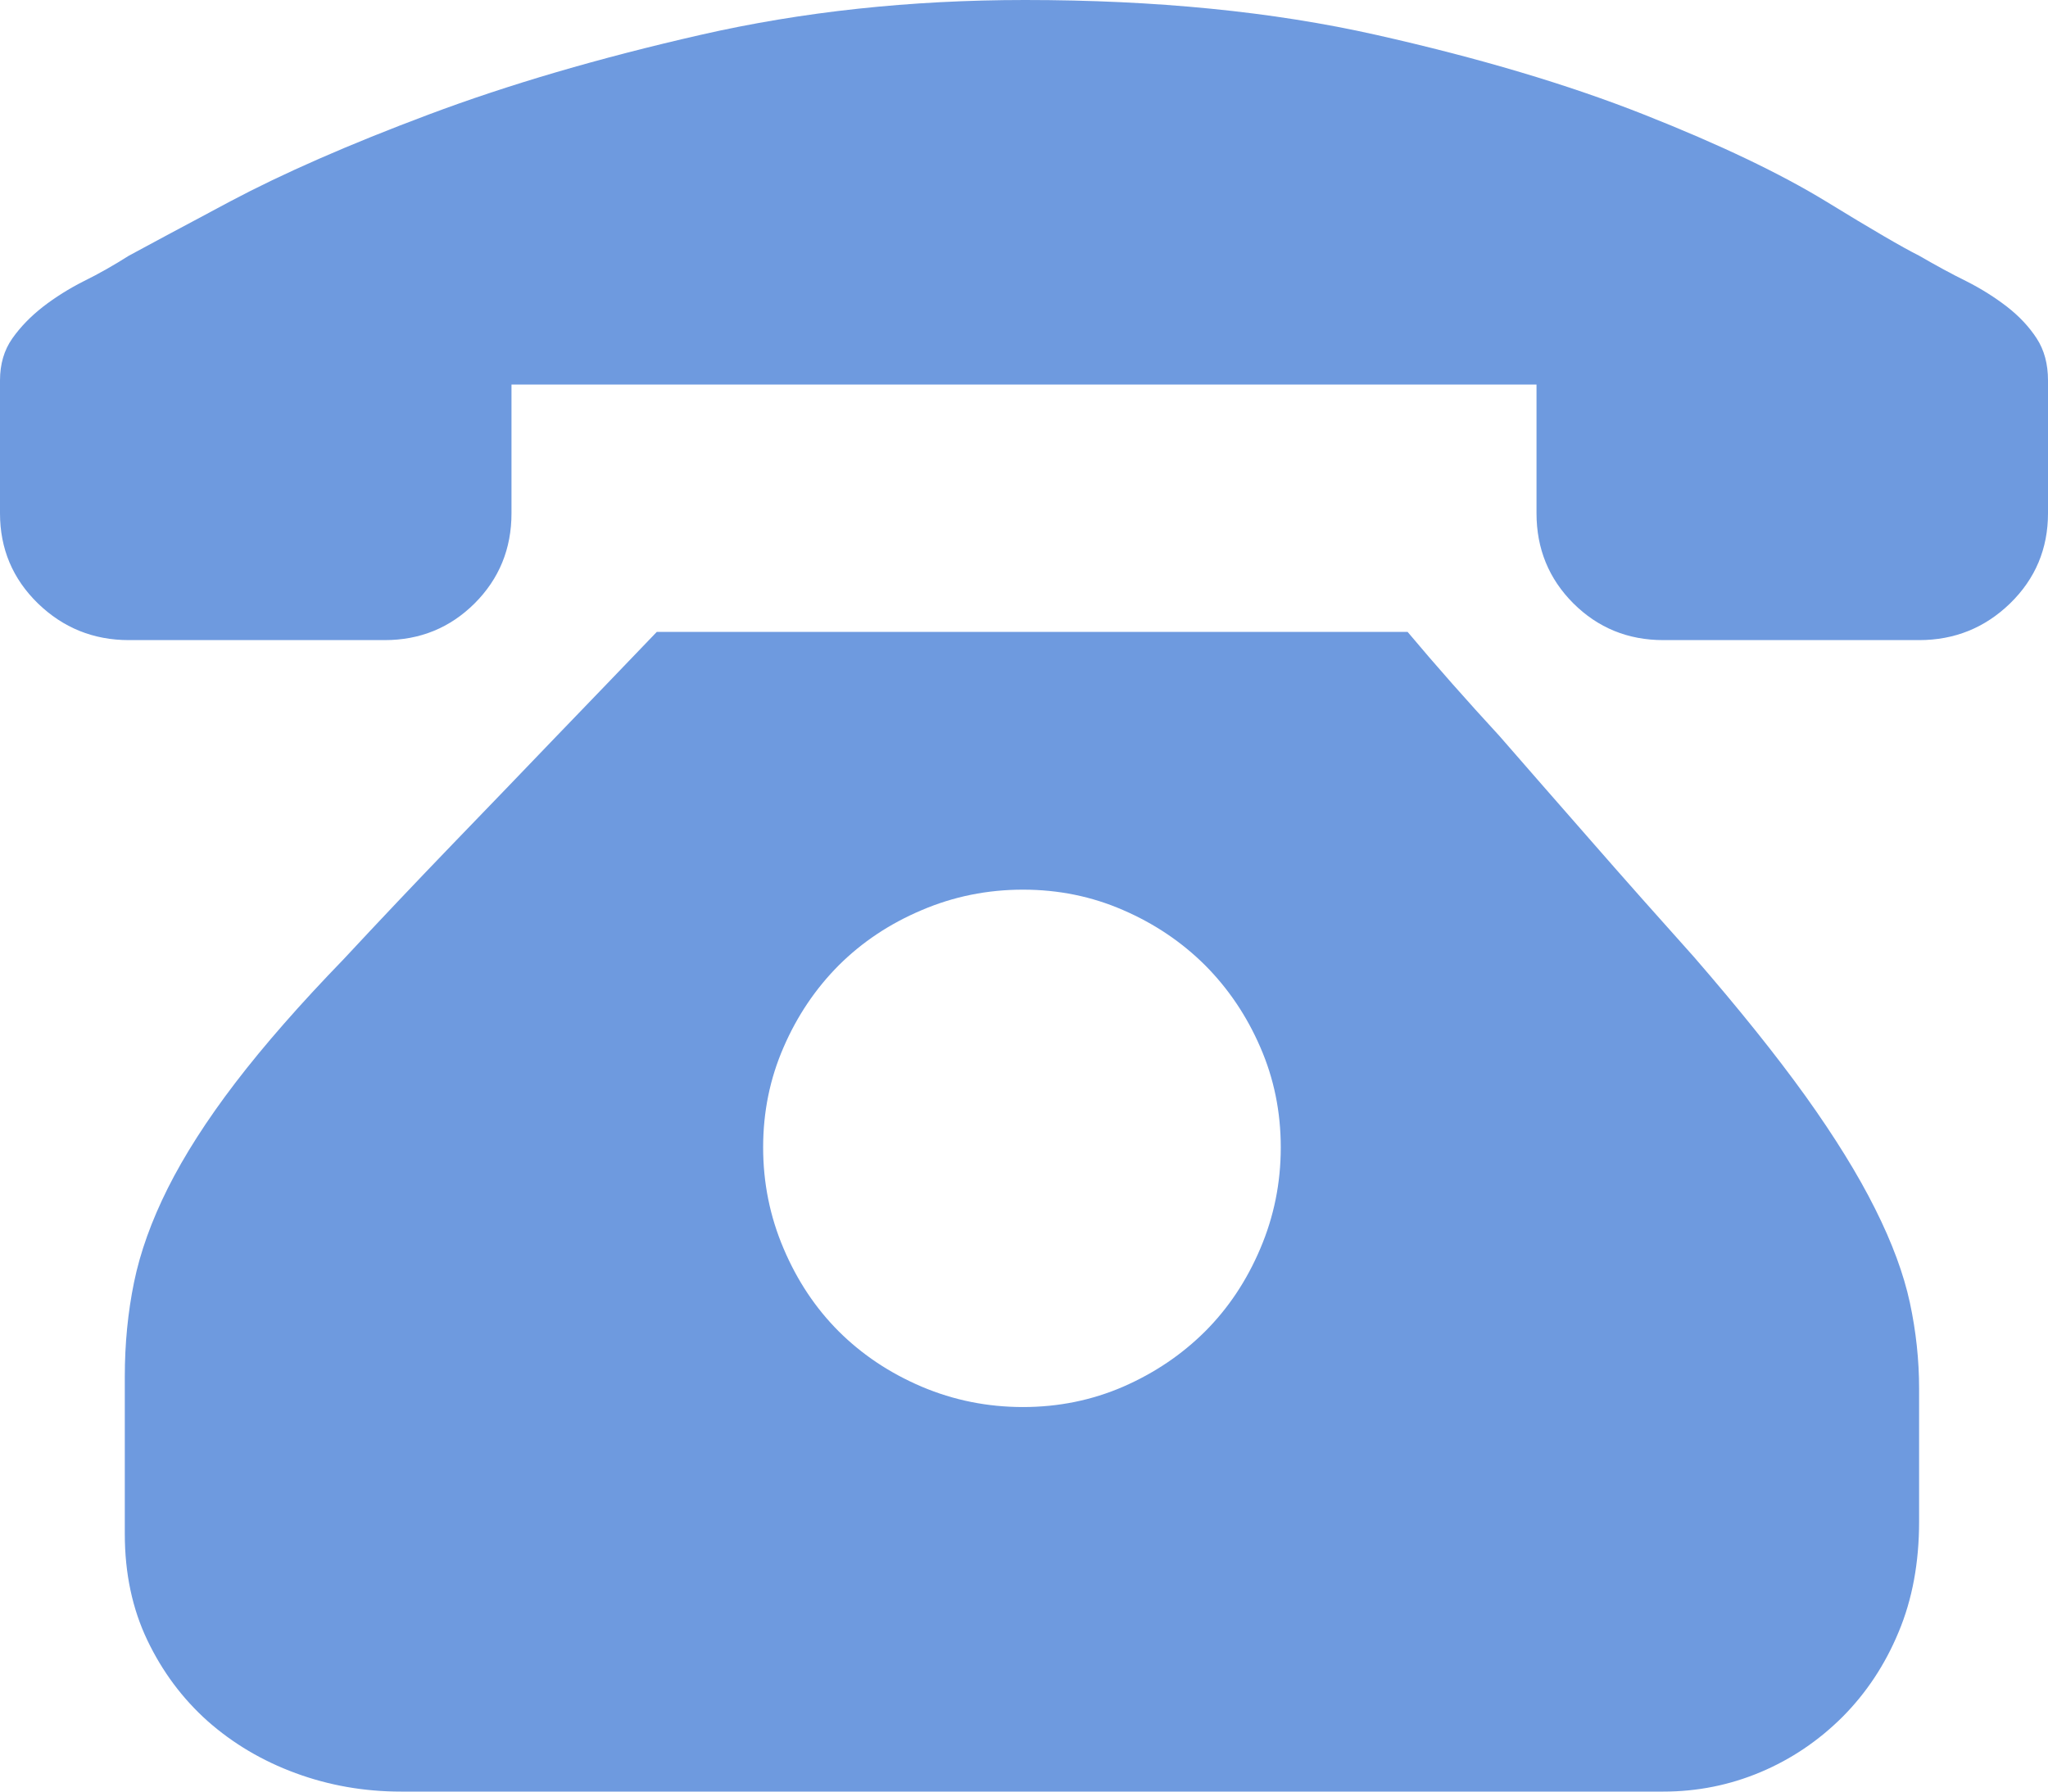 <?xml version="1.0" encoding="UTF-8"?>
<svg width="16px" height="14px" viewBox="0 0 16 14" version="1.1" xmlns="http://www.w3.org/2000/svg" xmlns:xlink="http://www.w3.org/1999/xlink">
    <title>电话备份</title>
    <g id="页面-1" stroke="none" stroke-width="1" fill="none" fill-rule="evenodd">
        <g id="联系我们" transform="translate(-466, -304)" fill="#6E9ADF" fill-rule="nonzero">
            <g id="电话备份" transform="translate(466, 304)">
                <path d="M10.997,4.938 C11.221,5.205 11.461,5.476 11.716,5.753 C11.929,5.998 12.167,6.27 12.428,6.568 C12.689,6.867 12.958,7.17 13.235,7.479 C13.586,7.884 13.877,8.247 14.106,8.566 C14.335,8.886 14.516,9.179 14.649,9.445 C14.783,9.712 14.873,9.957 14.921,10.18 C14.969,10.404 14.993,10.628 14.993,10.852 L14.993,11.89 C14.993,12.21 14.94,12.498 14.833,12.753 C14.727,13.009 14.58,13.23 14.394,13.417 C14.207,13.603 13.994,13.747 13.754,13.848 C13.514,13.949 13.261,14 12.995,14 L3.133,14 C2.845,14 2.571,13.952 2.31,13.856 C2.049,13.76 1.82,13.624 1.622,13.449 C1.425,13.273 1.268,13.062 1.151,12.817 C1.034,12.572 0.975,12.295 0.975,11.986 L0.975,10.756 C0.975,10.5 0.999,10.255 1.047,10.021 C1.095,9.786 1.183,9.541 1.311,9.285 C1.439,9.03 1.614,8.755 1.838,8.462 C2.062,8.169 2.344,7.847 2.685,7.495 C2.962,7.197 3.247,6.896 3.54,6.592 C3.833,6.289 4.097,6.014 4.332,5.769 C4.609,5.482 4.875,5.205 5.131,4.938 L10.997,4.938 L10.997,4.938 Z M7.992,10.995 C8.269,10.995 8.53,10.942 8.775,10.836 C9.02,10.729 9.233,10.585 9.415,10.404 C9.596,10.223 9.74,10.007 9.846,9.757 C9.953,9.506 10.006,9.243 10.006,8.966 C10.006,8.689 9.953,8.428 9.846,8.183 C9.74,7.938 9.596,7.725 9.415,7.543 C9.233,7.362 9.02,7.218 8.775,7.112 C8.53,7.005 8.269,6.952 7.992,6.952 C7.715,6.952 7.451,7.005 7.201,7.112 C6.95,7.218 6.735,7.362 6.553,7.543 C6.372,7.725 6.228,7.938 6.122,8.183 C6.015,8.428 5.962,8.689 5.962,8.966 C5.962,9.243 6.015,9.506 6.122,9.757 C6.228,10.007 6.372,10.223 6.553,10.404 C6.735,10.585 6.95,10.729 7.201,10.836 C7.451,10.942 7.715,10.995 7.992,10.995 Z M16,3.005 L16,4.011 C16,4.288 15.901,4.523 15.704,4.715 C15.507,4.906 15.27,5.002 14.993,5.002 L12.995,5.002 C12.718,5.002 12.484,4.906 12.292,4.715 C12.1,4.523 12.004,4.288 12.004,4.011 L12.004,3.005 L3.996,3.005 L3.996,4.011 C3.996,4.288 3.9,4.523 3.708,4.715 C3.516,4.906 3.282,5.002 3.005,5.002 L1.007,5.002 C0.73,5.002 0.493,4.906 0.296,4.715 C0.099,4.523 0,4.288 0,4.011 L0,3.005 L0,2.973 C0,2.845 0.032,2.736 0.096,2.645 C0.16,2.554 0.24,2.472 0.336,2.397 C0.432,2.323 0.538,2.256 0.655,2.197 C0.773,2.139 0.89,2.072 1.007,1.998 C1.124,1.934 1.388,1.793 1.798,1.574 C2.208,1.356 2.725,1.129 3.349,0.895 C3.972,0.661 4.681,0.453 5.475,0.272 C6.268,0.091 7.113,0 8.008,0 C9.031,0 9.945,0.091 10.749,0.272 C11.554,0.453 12.252,0.661 12.843,0.895 C13.435,1.129 13.909,1.356 14.266,1.574 C14.623,1.793 14.865,1.934 14.993,1.998 C15.121,2.072 15.243,2.139 15.361,2.197 C15.478,2.256 15.584,2.323 15.68,2.397 C15.776,2.472 15.853,2.554 15.912,2.645 C15.971,2.736 16,2.845 16,2.973 L16,3.005 Z" id="形状"></path>
            </g>
        </g>
    </g>
</svg>
